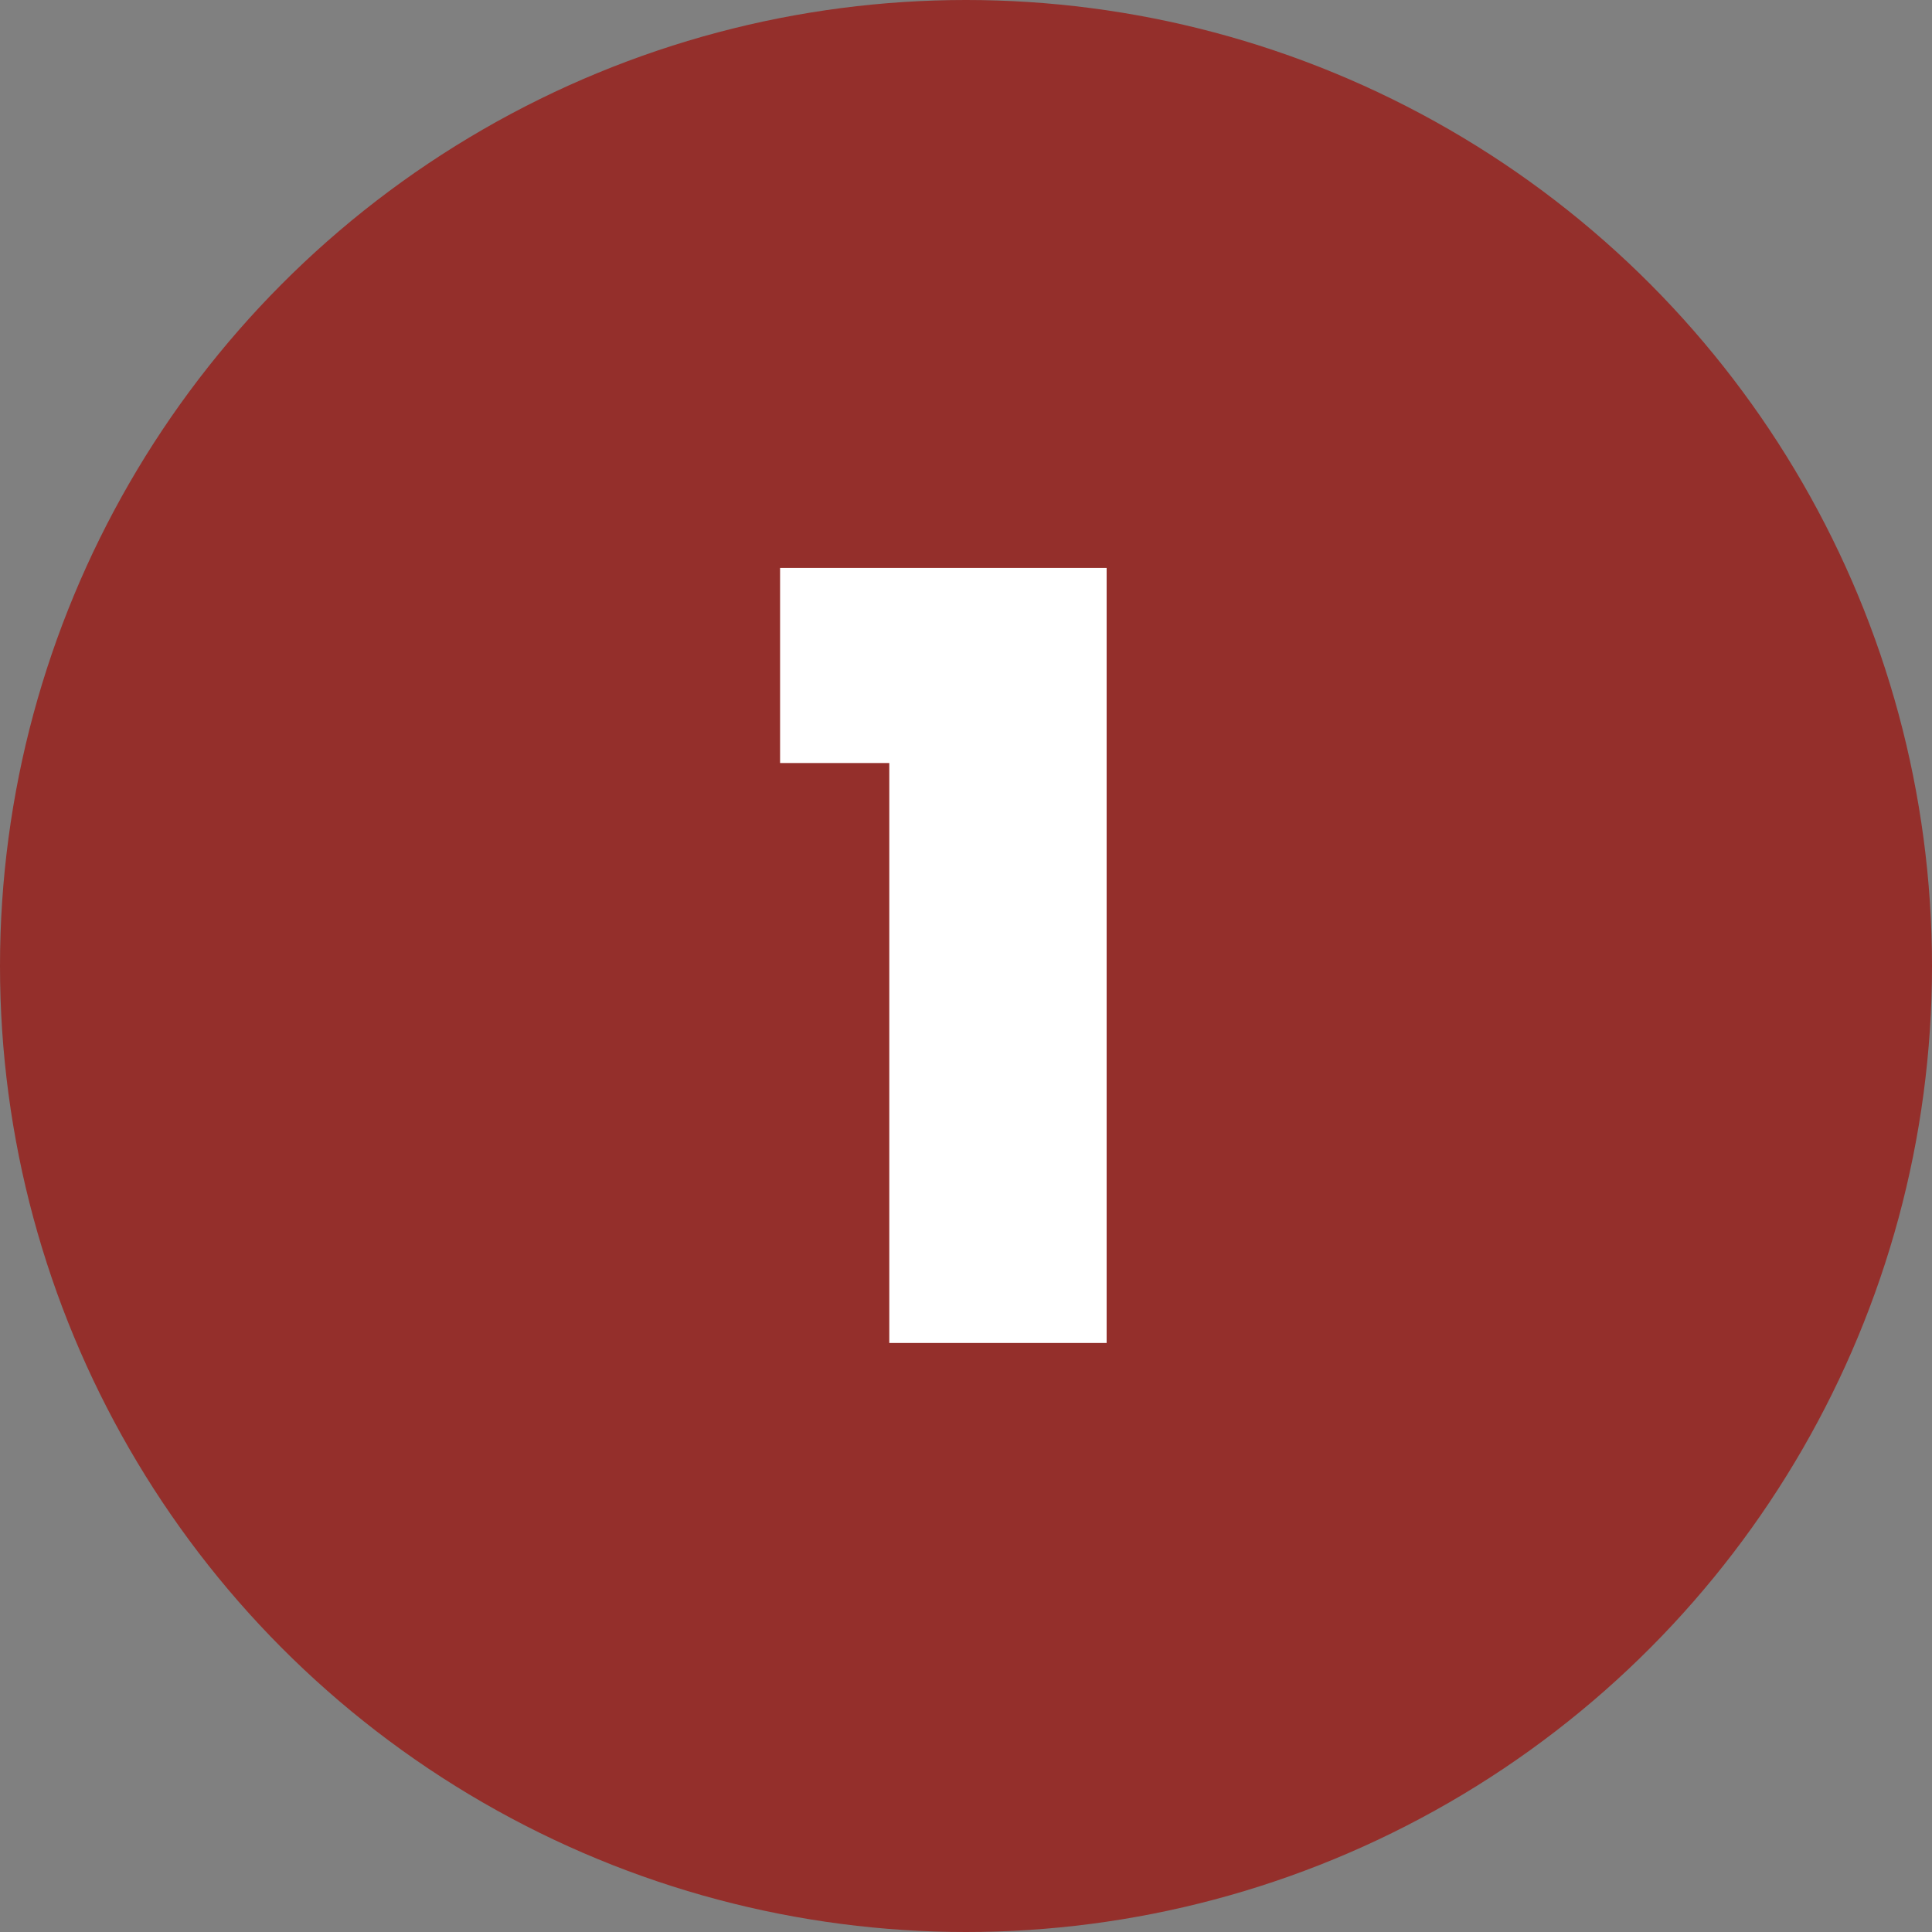 <svg width="82" height="82" viewBox="0 0 82 82" fill="none" xmlns="http://www.w3.org/2000/svg">
<rect x="0" y="0" width="82" height="82" fill="#808080" stroke="none"/>
<circle cx="41" cy="41" r="41" fill="#942F2B"/>
<path d="M33.109 32.385V24.105H46.969V57H37.744V32.385H33.109Z" fill="white"/>
</svg>
